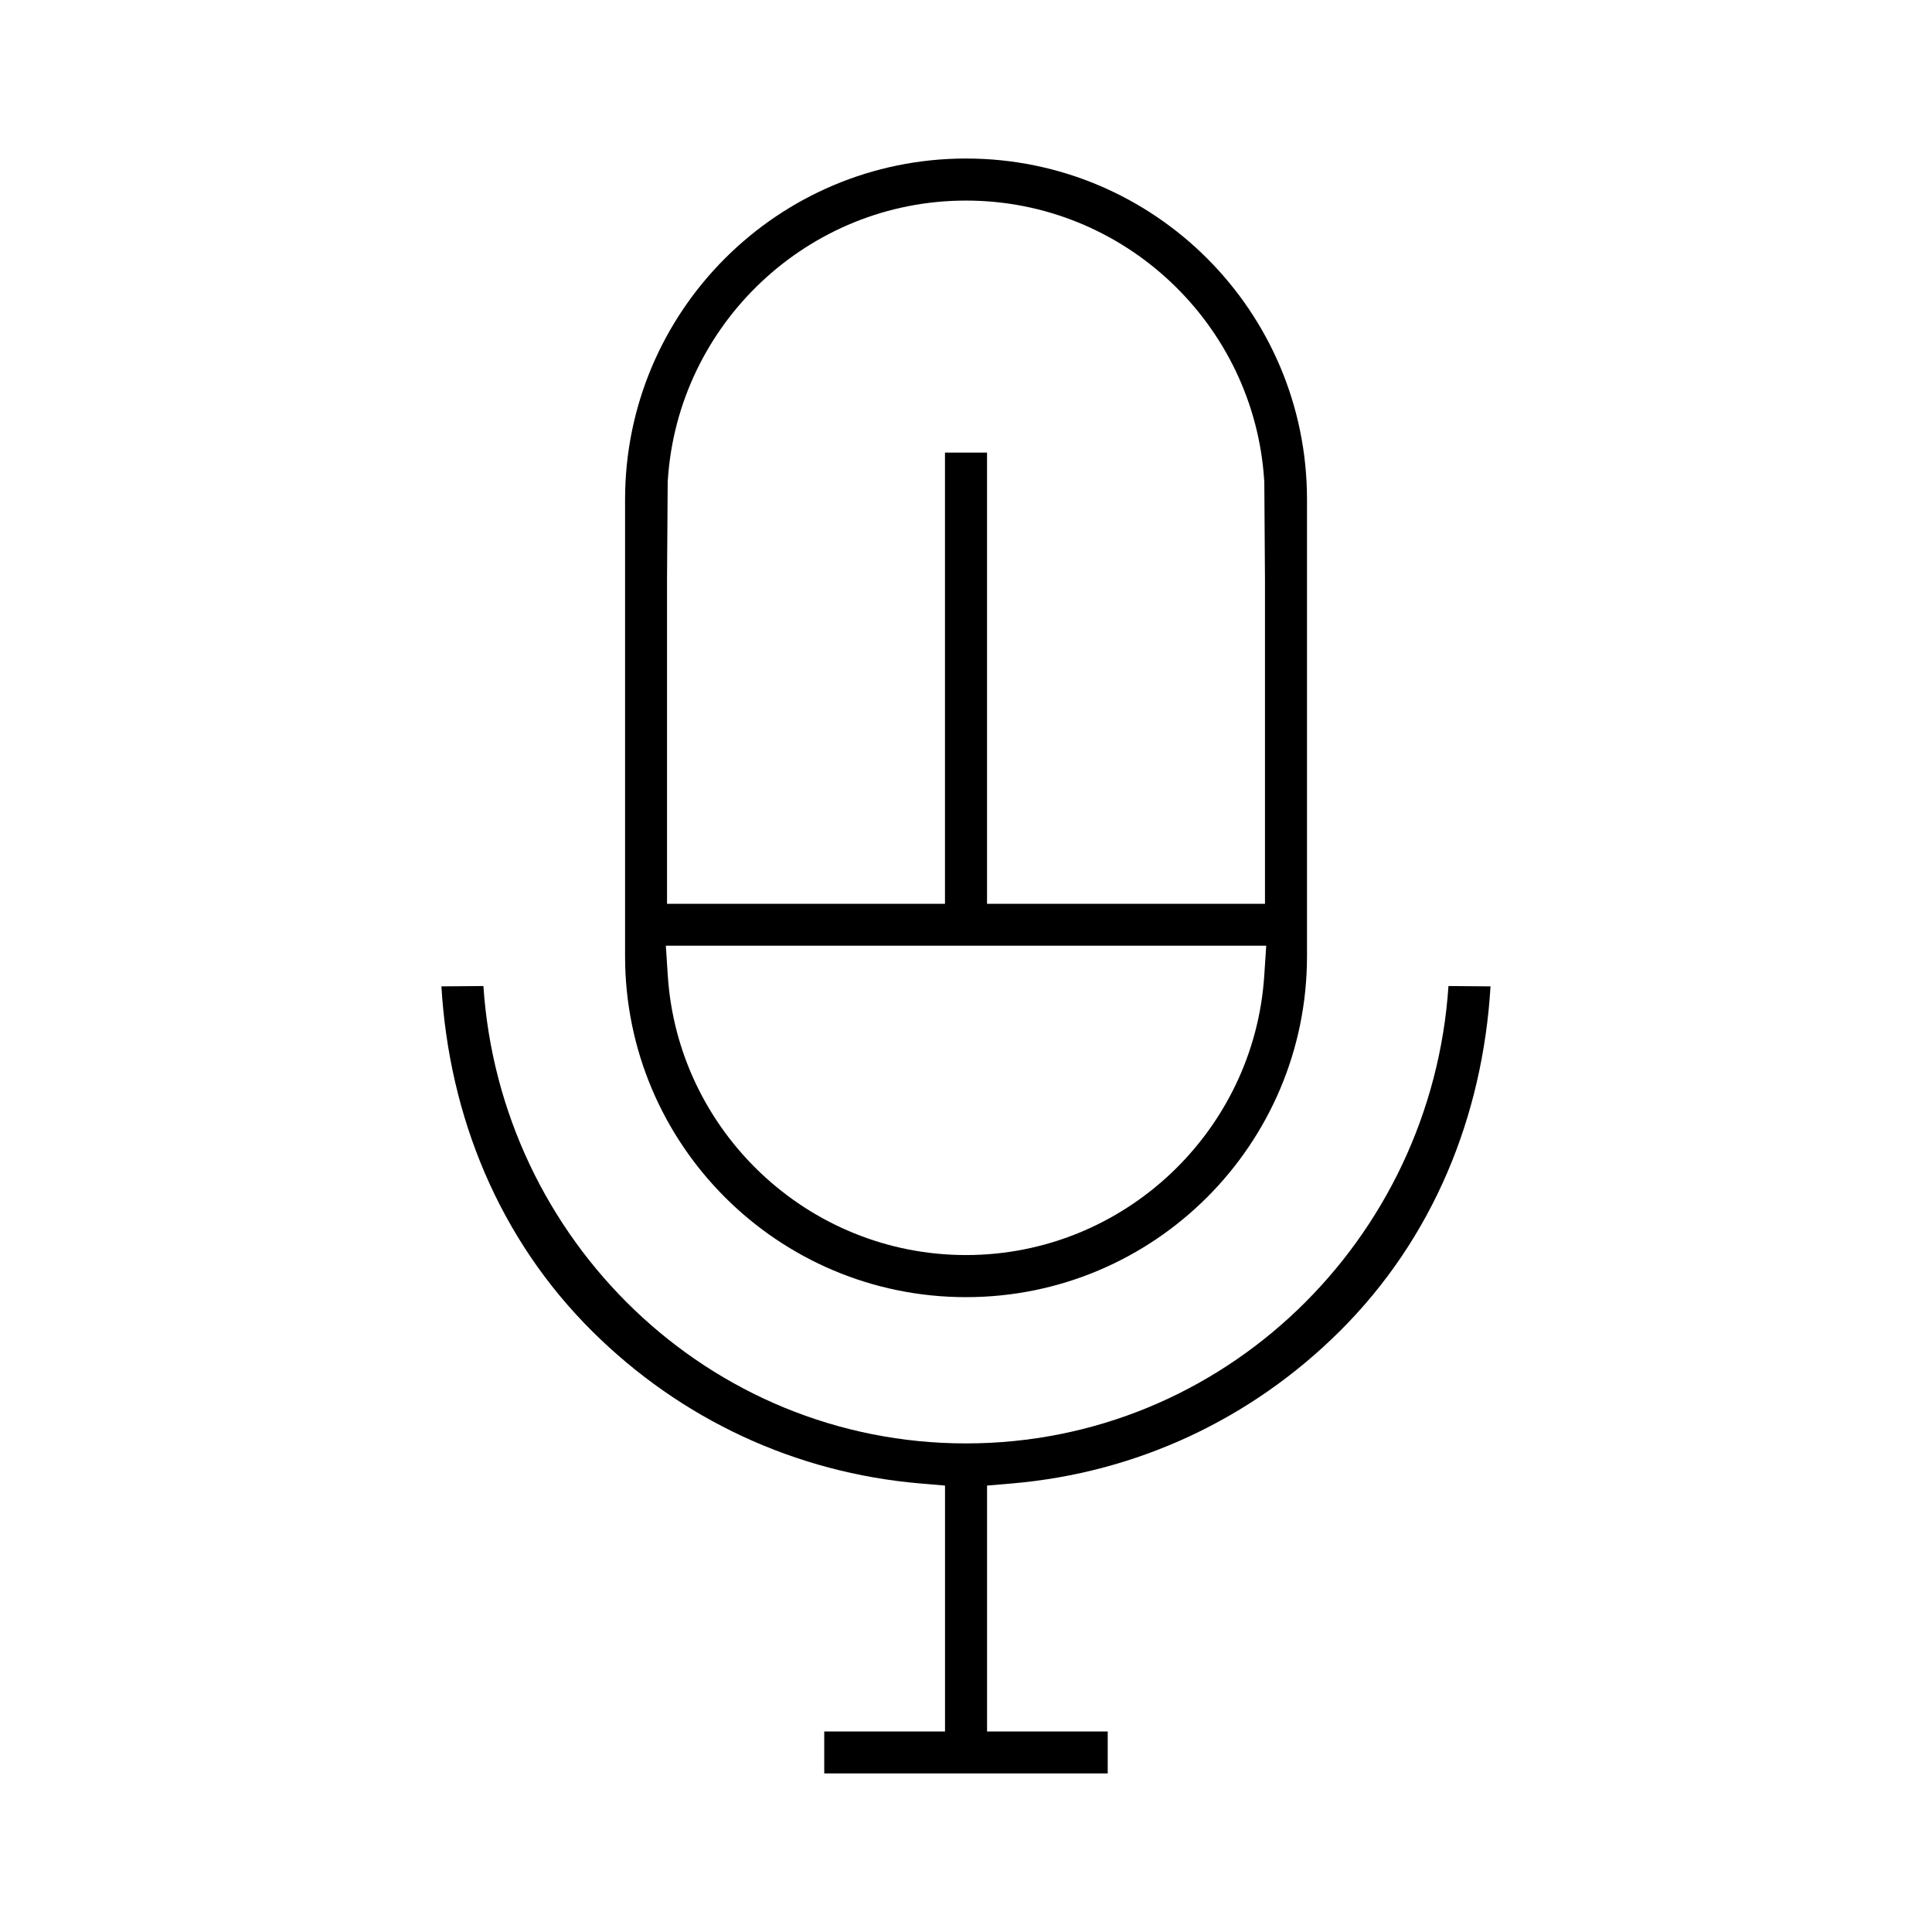 <?xml version="1.0" encoding="UTF-8"?>
<!-- Uploaded to: ICON Repo, www.iconrepo.com, Generator: ICON Repo Mixer Tools -->
<svg fill="#000000" width="800px" height="800px" version="1.1" viewBox="144 144 512 512" xmlns="http://www.w3.org/2000/svg">
 <path d="m400.01 186.01c-49.891 0-90.359 40.484-90.359 90.359v121.03c0 49.891 40.469 90.359 90.359 90.359s90.359-40.484 90.359-90.359v-121.03c0-49.891-40.469-90.359-90.359-90.359zm-0.027 11.145h0.031c41.891 0 76.355 32.809 79.008 74.09l0.031 0.207 0.18 26.199v85.871h-73.66v-119.58h-11.145v119.58h-73.66v-85.871l0.18-26.199 0.031-0.207c2.652-41.281 37.117-74.09 79.008-74.09zm-79.527 197.46h159.11l-0.52 7.867c-2.652 41.281-37.133 74.121-79.039 74.121s-76.387-32.836-79.039-74.121zm-48.336 10.695-11.145 0.09c2.074 34.48 15.234 66.812 39.934 91.367 23.605 23.473 54.012 37.52 86.758 40.348l6.773 0.578v65.168h-32.008v11.113h75.125v-11.113h-31.977v-65.168l6.773-0.578c32.746-2.832 63.094-16.863 86.715-40.348 24.688-24.566 37.875-56.887 39.934-91.367l-11.145-0.09c-4.461 67.273-59.613 121.21-127.86 121.21s-123.43-53.953-127.89-121.21z"/>
</svg>